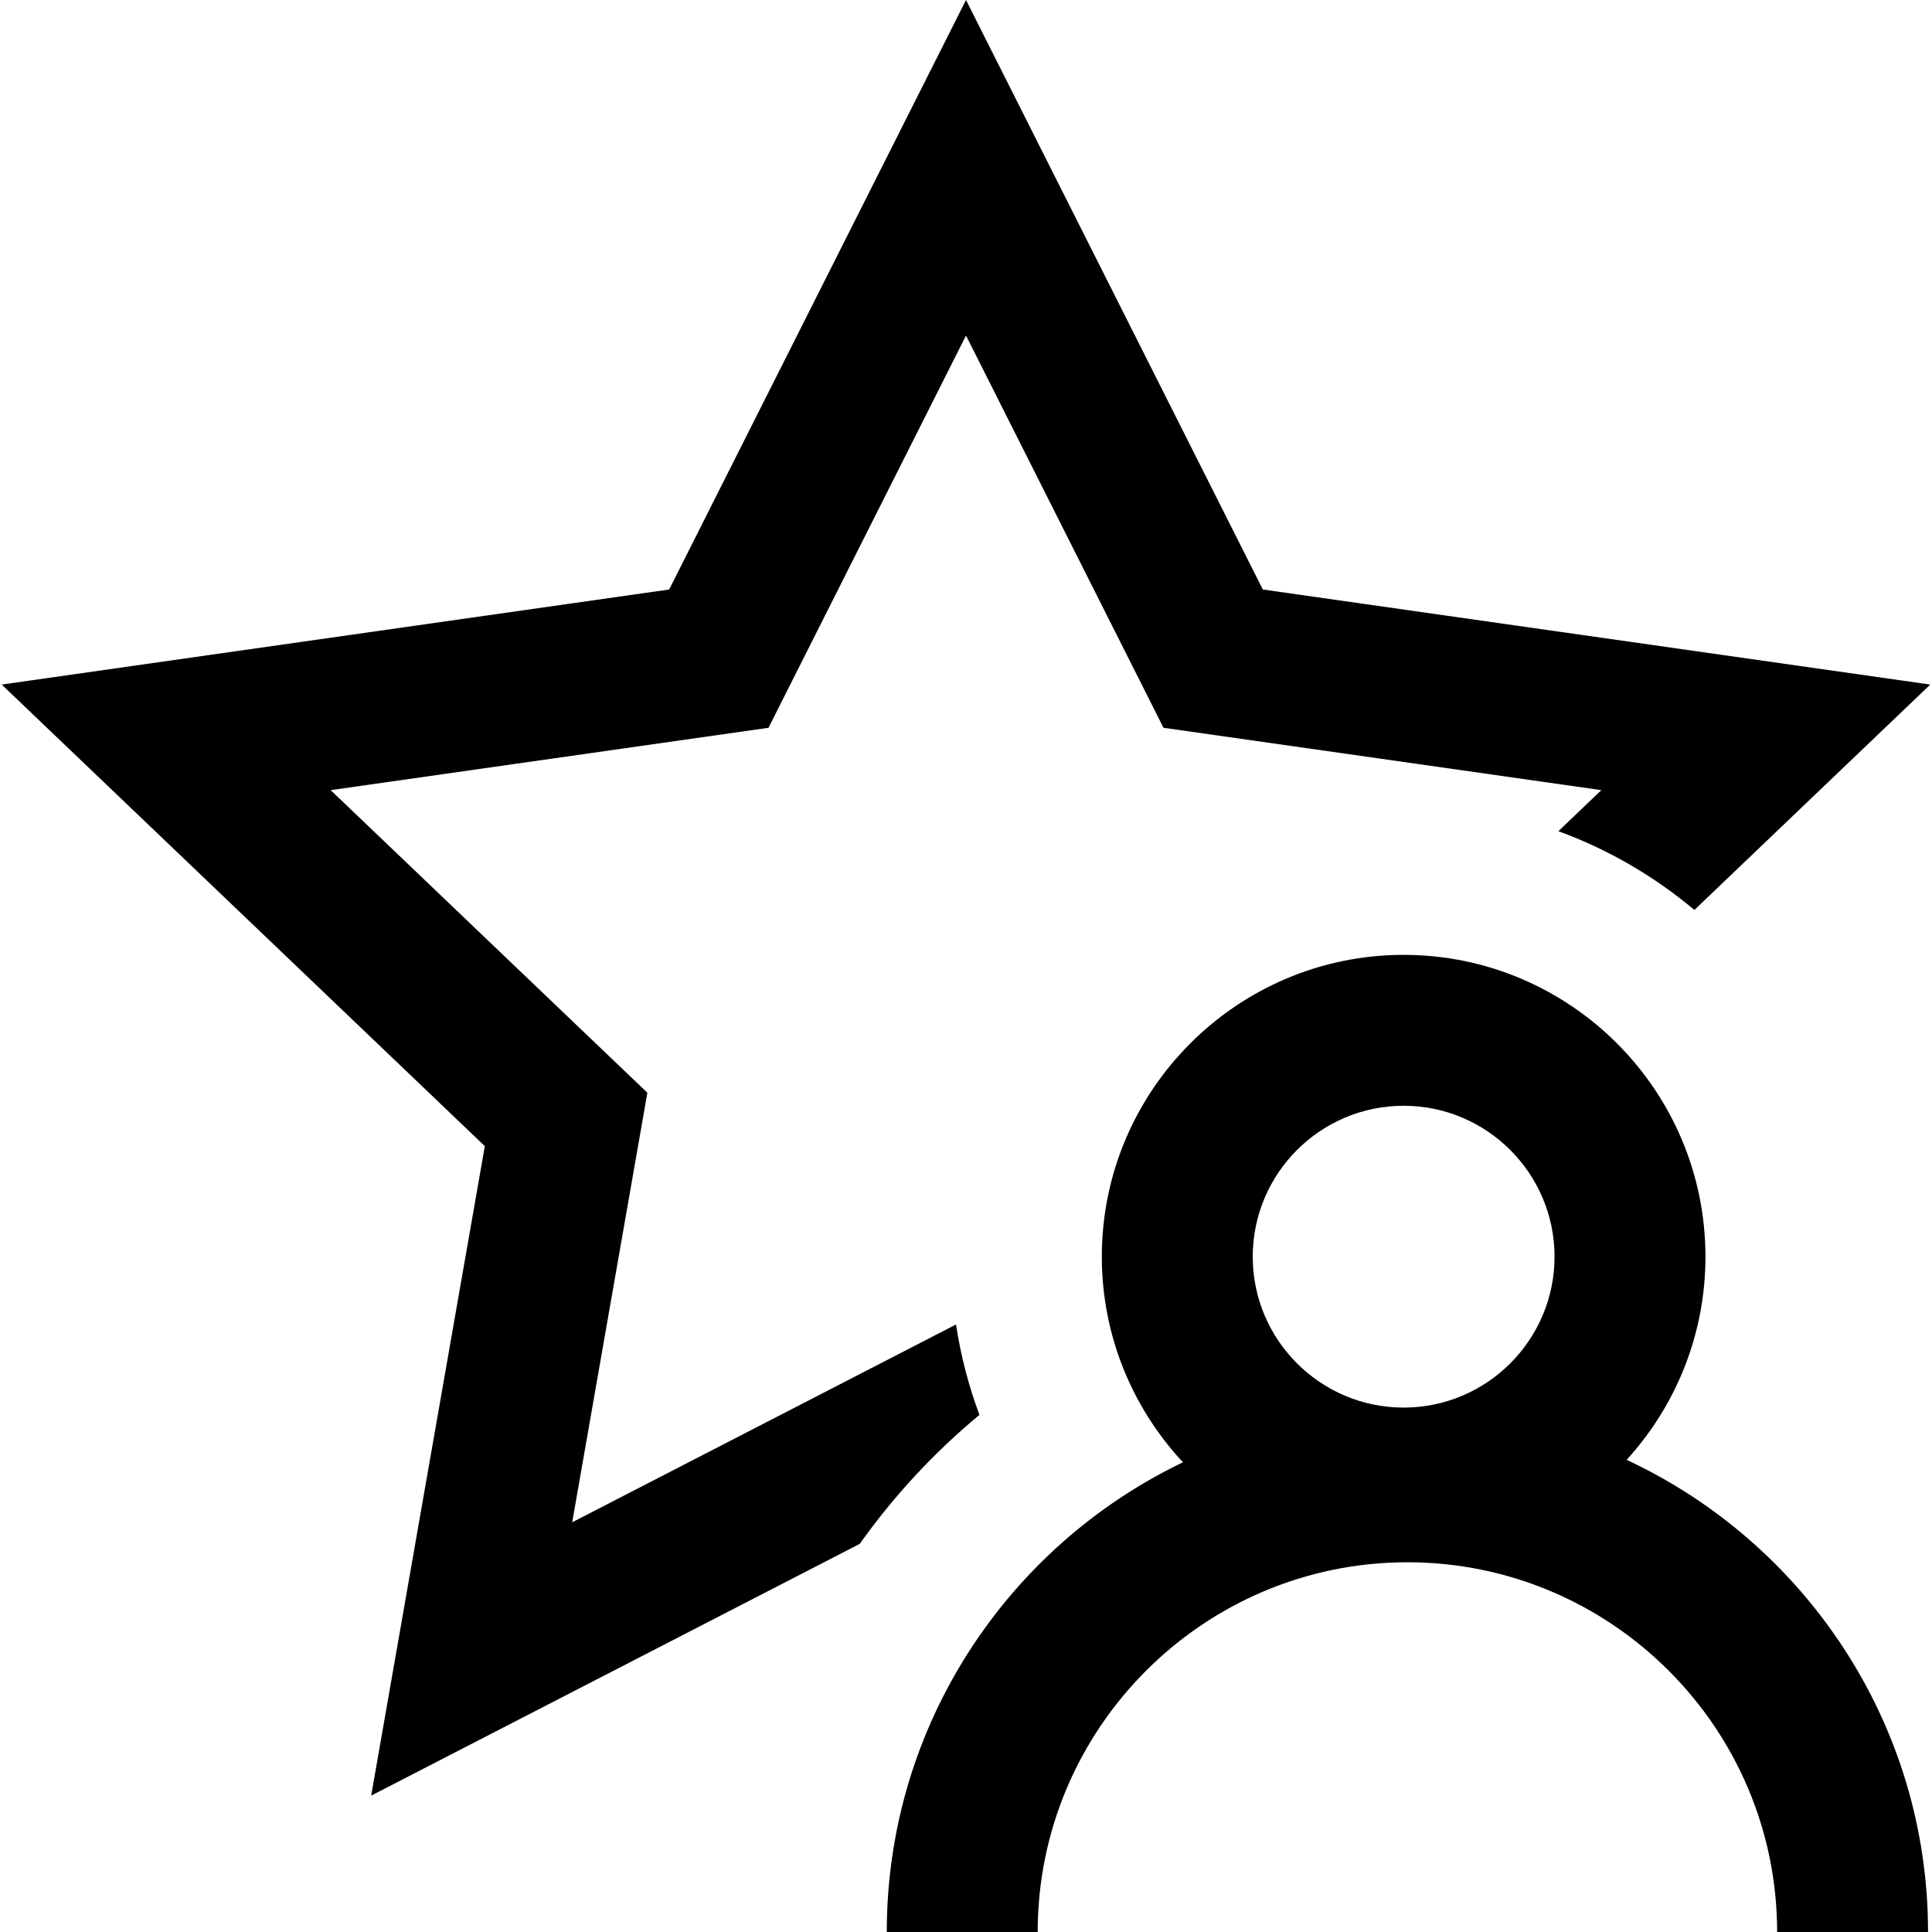 <svg id="Capa_1" height="512" viewBox="0 0 512.099 512.099" width="512" xmlns="http://www.w3.org/2000/svg"><path fill="currentColor" d="m431.159 386.948c12.97-14.224 20.891-33.129 20.891-53.85 0-44.112-35.888-80-80-80s-80 35.888-80 80c0 21.042 8.179 40.2 21.508 54.497-46.395 22.259-78.508 69.7-78.508 124.503h40c0-54.037 43.962-98 98-98s98 43.963 98 98h40c-.001-55.344-32.754-103.175-79.891-125.15zm-59.11-93.849c22.056 0 40 17.944 40 40s-17.944 40-40 40-40-17.944-40-40 17.944-40 40-40zm-144.165 116.122-129.502 66.733 30.125-172.153-128.054-122.348 176.92-25.199 78.676-156.254 78.676 156.254 176.92 25.199-62.529 59.742c-10.617-8.917-22.791-16.037-36.054-20.875l11.39-10.883-116.056-16.529-52.347-103.965-52.347 103.965-116.056 16.53 83.946 80.205-19.922 113.854 101.733-52.424c1.253 8.291 3.35 16.308 6.212 23.956-12.007 9.954-22.68 21.458-31.731 34.192z"/></svg>
